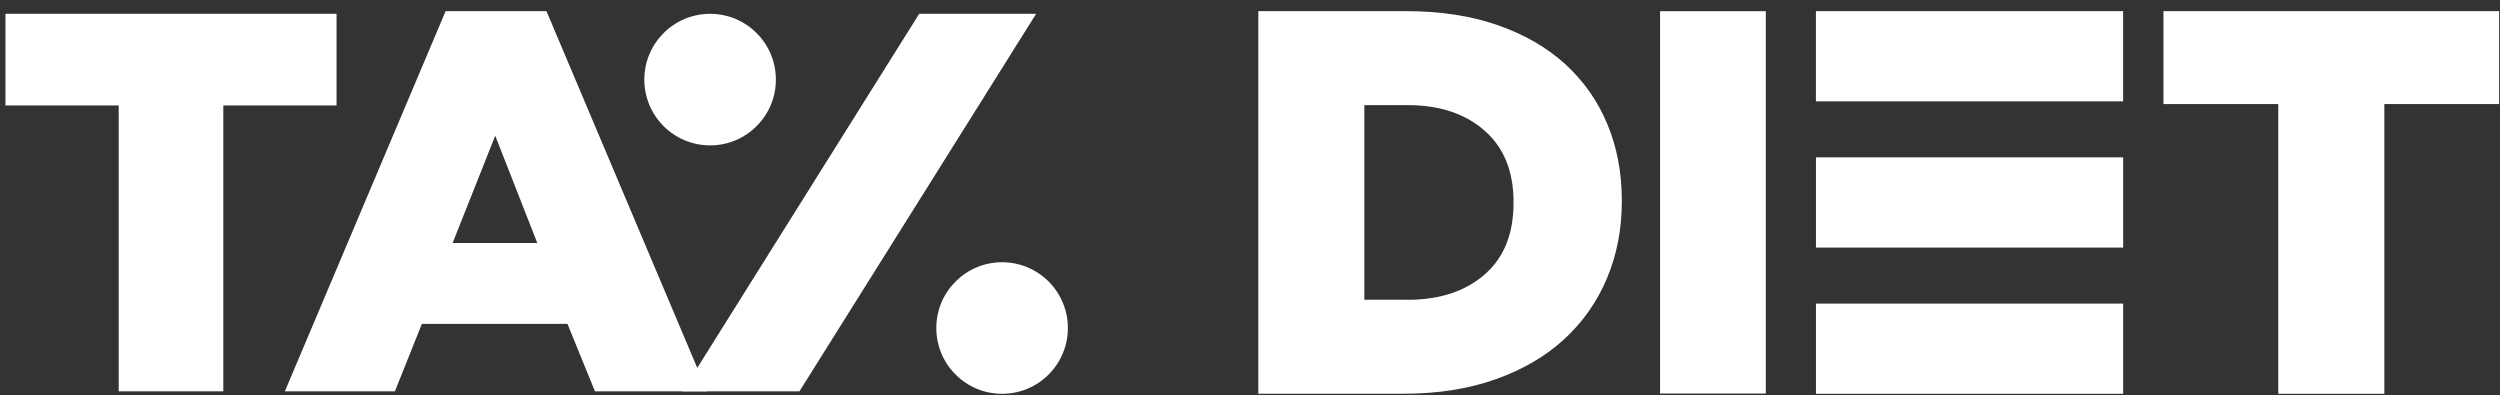 <svg width="196" height="31" viewBox="0 0 196 31" fill="none" xmlns="http://www.w3.org/2000/svg">
<rect x="0" y="0" width="196" height="31" fill="#333333" stroke="none"/>
<g clip-path="url(#clip0_95_57)">
<path d="M9.306 8.271H0.428V1.084H26.386V8.271H17.508V30.678H9.306V8.271Z" fill="white"/>
<path d="M34.936 0.874H42.843L55.441 30.678H46.645L44.489 25.392H33.075L30.961 30.678H22.334L34.936 0.874ZM42.123 19.05L38.826 10.638L35.486 19.05H42.123Z" fill="white"/>
<path d="M72.064 1.084H81.232L62.678 30.678H53.513L72.064 1.084Z" fill="white"/>
<path d="M55.672 11.398C58.52 11.398 60.829 9.089 60.829 6.241C60.829 3.393 58.52 1.084 55.672 1.084C52.824 1.084 50.515 3.393 50.515 6.241C50.515 9.089 52.824 11.398 55.672 11.398Z" fill="white"/>
<path d="M78.564 30.874C81.412 30.874 83.721 28.565 83.721 25.717C83.721 22.869 81.412 20.56 78.564 20.56C75.716 20.56 73.407 22.869 73.407 25.717C73.407 28.565 75.716 30.874 78.564 30.874Z" fill="white"/>
<path d="M98.651 0.874H110.219C112.905 0.874 115.3 1.236 117.398 1.965C119.498 2.693 121.268 3.717 122.713 5.027C124.152 6.344 125.255 7.906 126.012 9.722C126.77 11.536 127.15 13.528 127.15 15.698V15.783C127.15 17.953 126.764 19.963 125.992 21.803C125.219 23.646 124.105 25.237 122.648 26.58C121.192 27.922 119.396 28.973 117.269 29.73C115.14 30.488 112.732 30.868 110.05 30.868H98.651V0.874ZM110.363 23.503C112.858 23.503 114.865 22.847 116.383 21.531C117.904 20.218 118.661 18.346 118.661 15.915V15.83C118.661 13.428 117.904 11.565 116.383 10.234C114.865 8.906 112.858 8.242 110.363 8.242H106.964V23.5H110.363V23.503Z" fill="white"/>
<path d="M178.618 8.16H169.617V0.874H195.932V8.16H186.931V30.874H178.615V8.16H178.618Z" fill="white"/>
<path d="M142.367 7.947L166.452 7.947V0.874L142.367 0.874V7.947Z" fill="white"/>
<path d="M166.455 12.337H142.37V19.41H166.455V12.337Z" fill="white"/>
<path d="M166.455 23.801H142.37V30.874H166.455V23.801Z" fill="white"/>
<path d="M138.439 0.88H130.149V30.853H138.439V0.88Z" fill="white"/>
</g>
<defs>
<clipPath id="clip0_95_57">
<rect width="195.503" height="30" fill="white" transform="translate(0.428 0.874)"/>
</clipPath>
</defs>
</svg>
